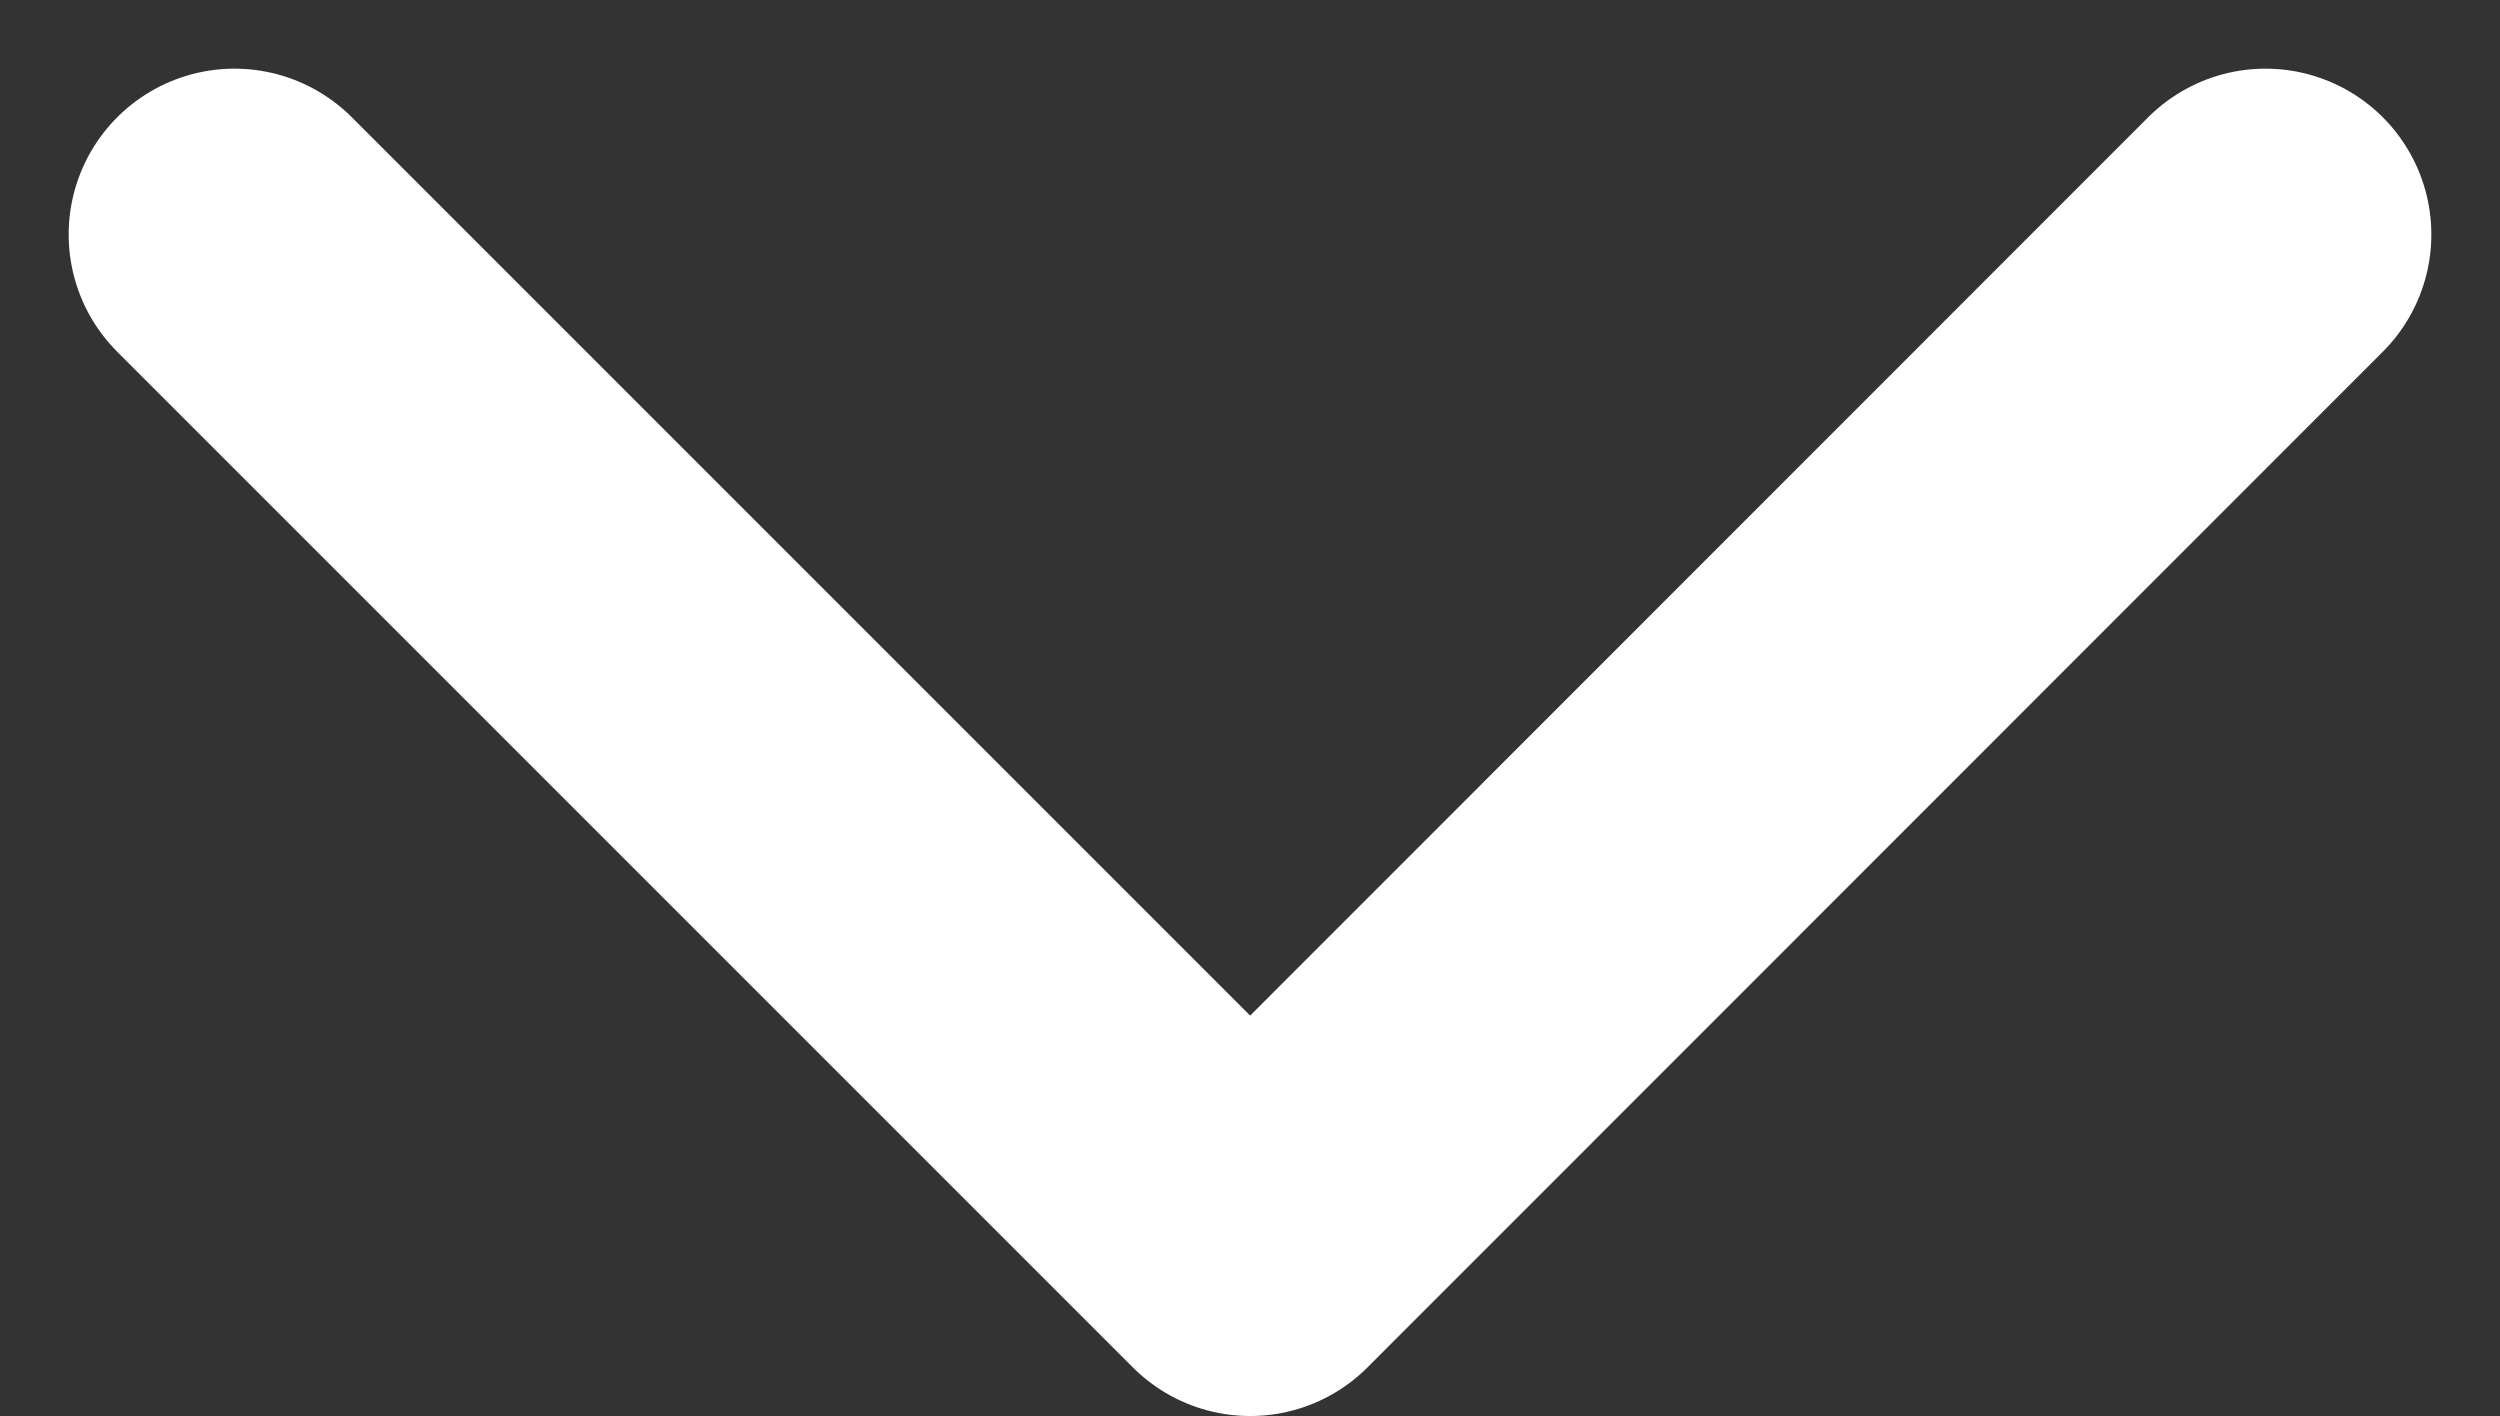 <svg xmlns="http://www.w3.org/2000/svg" width="7.537" height="4.269" viewBox="0 0 7.537 4.269">
  <rect x="0" y="0" width="7.537" height="4.269" fill="#333333" stroke="none"/>
  <path id="Icon_feather-chevron-down" data-name="Icon feather-chevron-down" d="M9,13.5l3.062,3.062L15.123,13.5" transform="translate(-8.293 -12.793)" fill="none" stroke="#fff" stroke-linecap="round" stroke-linejoin="round" stroke-width="1"/>
</svg>
